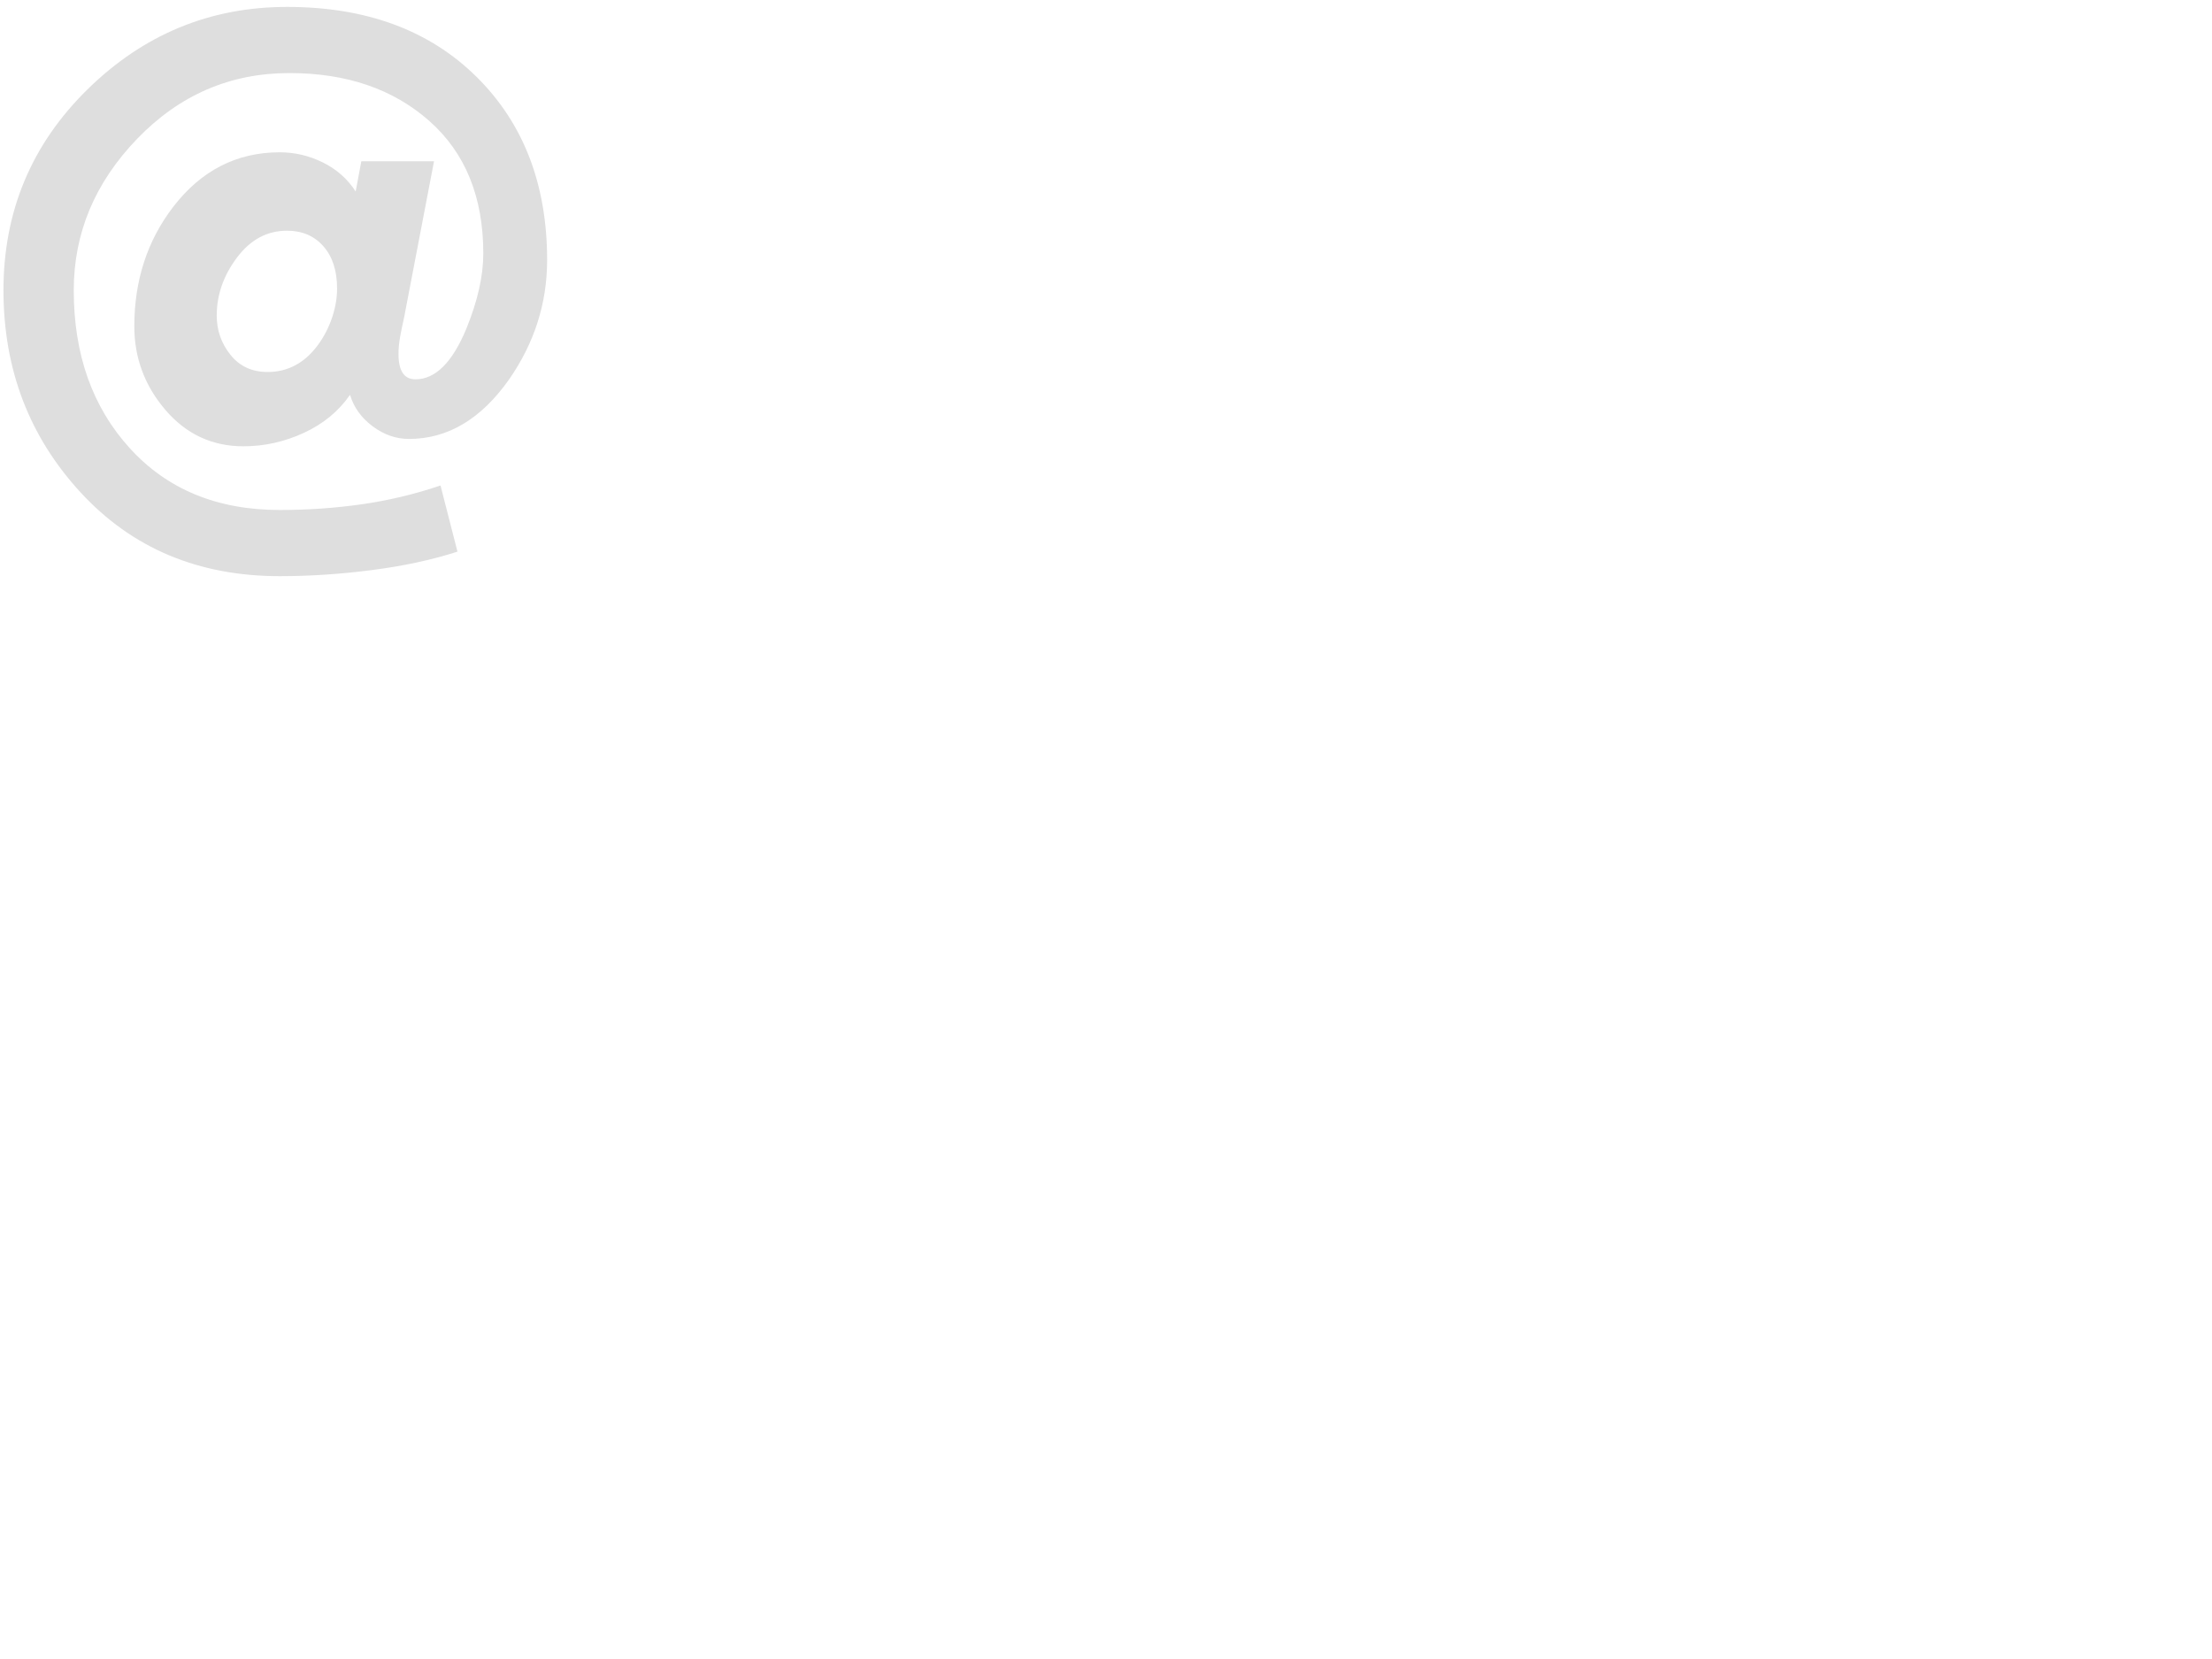 <?xml version="1.0" encoding="UTF-8"?>
<svg width="640" height="480" xmlns="http://www.w3.org/2000/svg" xmlns:svg="http://www.w3.org/2000/svg">
 <title>Email icon</title>
 <g>
  <title>Layer 1</title>
  <g stroke="null" id="layer1">
   <path stroke="#000000" fill="#dedede" fill-rule="nonzero" stroke-width="0" marker-start="none" marker-mid="none" marker-end="none" stroke-miterlimit="4" stroke-dashoffset="0" d="m83.042,2c22.906,0 41.175,6.735 54.808,20.206c13.633,13.47 20.45,31.152 20.45,53.045c0,12.446 -3.662,23.946 -10.985,34.498c-8.102,11.499 -17.763,17.249 -28.98,17.249c-3.743,0 -7.25,-1.22 -10.521,-3.66c-3.272,-2.44 -5.452,-5.472 -6.541,-9.097c-3.276,4.726 -7.719,8.388 -13.328,10.986c-5.609,2.598 -11.452,3.898 -17.529,3.898c-9.035,0 -16.553,-3.505 -22.554,-10.514c-6.001,-7.009 -9.002,-15.081 -9.001,-24.215c-0,-13.235 3.74,-24.736 11.22,-34.505c8.103,-10.552 18.389,-15.828 30.857,-15.828c4.36,0 8.527,0.984 12.5,2.953c3.973,1.969 7.129,4.766 9.469,8.39l1.634,-8.747l21.035,0l-8.645,45.135c-0.466,2.048 -0.855,3.939 -1.166,5.672c-0.312,1.733 -0.467,3.388 -0.467,4.965c0,4.88 1.636,7.319 4.907,7.319c5.763,0 10.671,-4.882 14.722,-14.646c3.271,-8.033 4.907,-15.28 4.907,-21.742c0,-16.384 -5.219,-29.183 -15.659,-38.399c-10.44,-9.216 -23.918,-13.824 -40.432,-13.824c-17.143,0 -31.829,6.341 -44.059,19.023c-12.23,12.682 -18.346,27.294 -18.346,43.836c0,18.586 5.415,33.825 16.245,45.719c10.83,11.893 25.282,17.84 43.357,17.84c8.103,0 16.011,-0.55 23.724,-1.651c7.713,-1.101 15.309,-2.913 22.789,-5.437l4.907,19.138c-7.323,2.366 -15.542,4.139 -24.658,5.322c-9.116,1.184 -18.037,1.774 -26.762,1.774c-23.529,0 -42.734,-8.074 -57.615,-24.222c-14.882,-16.148 -22.322,-35.642 -22.322,-58.482c0,-22.845 8.103,-42.222 24.309,-58.133c16.206,-15.91 35.45,-23.865 57.733,-23.865l0,0l-0,0zm0,64.749c-5.768,0 -10.6,2.599 -14.494,7.795c-3.895,5.197 -5.842,10.79 -5.842,16.78c0,4.25 1.324,8.03 3.973,11.339c2.649,3.31 6.232,4.965 10.749,4.965c5.768,0 10.56,-2.521 14.376,-7.565c3.816,-5.043 5.724,-11.345 5.724,-16.542c-0,-5.197 -1.324,-9.291 -3.973,-12.284c-2.649,-2.993 -6.153,-4.489 -10.514,-4.489" id="path5678"/>
  </g>
 </g>
</svg>